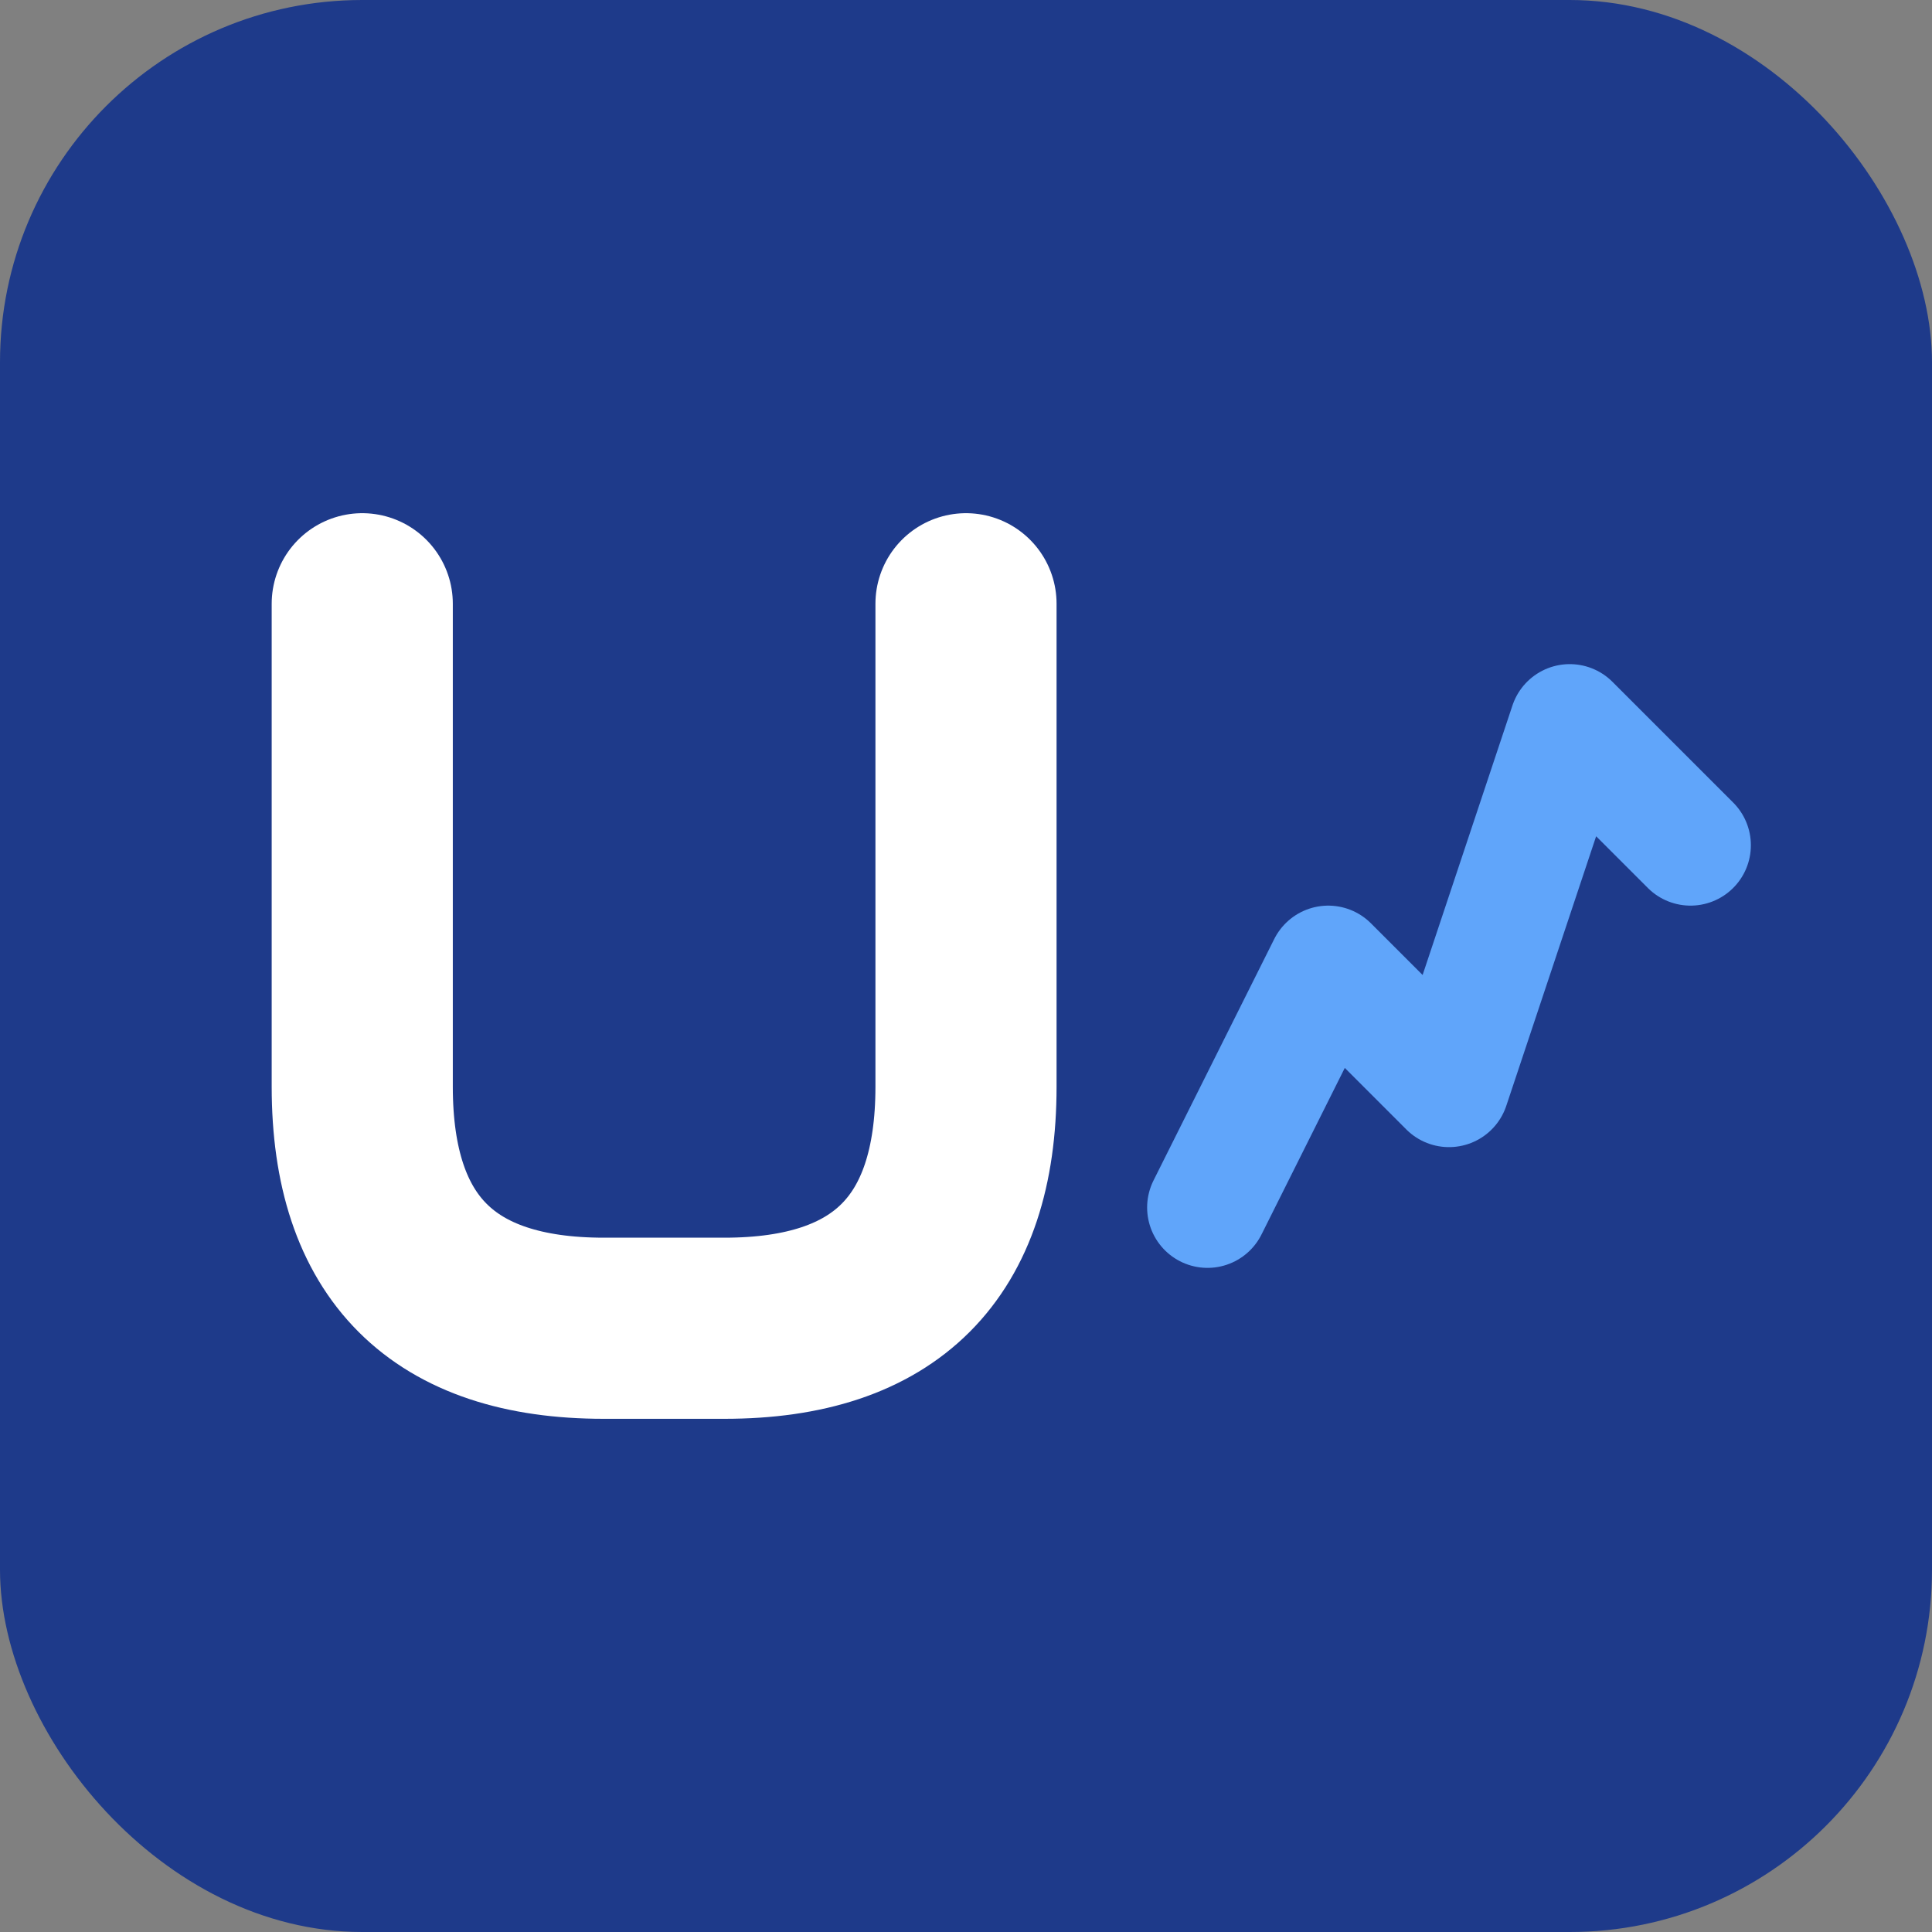 <svg width="16" height="16" viewBox="0 0 16 16" fill="none" xmlns="http://www.w3.org/2000/svg">
  <rect x="0" y="0" width="16" height="16" fill="#808080" stroke="none"/>
  <!-- Background -->
  <rect width="16" height="16" rx="3" fill="#1e3a8a"/>
  
  <!-- Simplified "U" and data trend -->
  <path d="M3 5 L3 9 Q3 11 5 11 L6 11 Q8 11 8 9 L8 5" stroke="#ffffff" stroke-width="1.5" fill="none" stroke-linecap="round"/>
  
  <!-- Data trend line -->
  <path d="M10 10 L11 8 L12 9 L13 6 L14 7" stroke="#60a5fa" stroke-width="1" fill="none" stroke-linecap="round" stroke-linejoin="round"/>
</svg>
